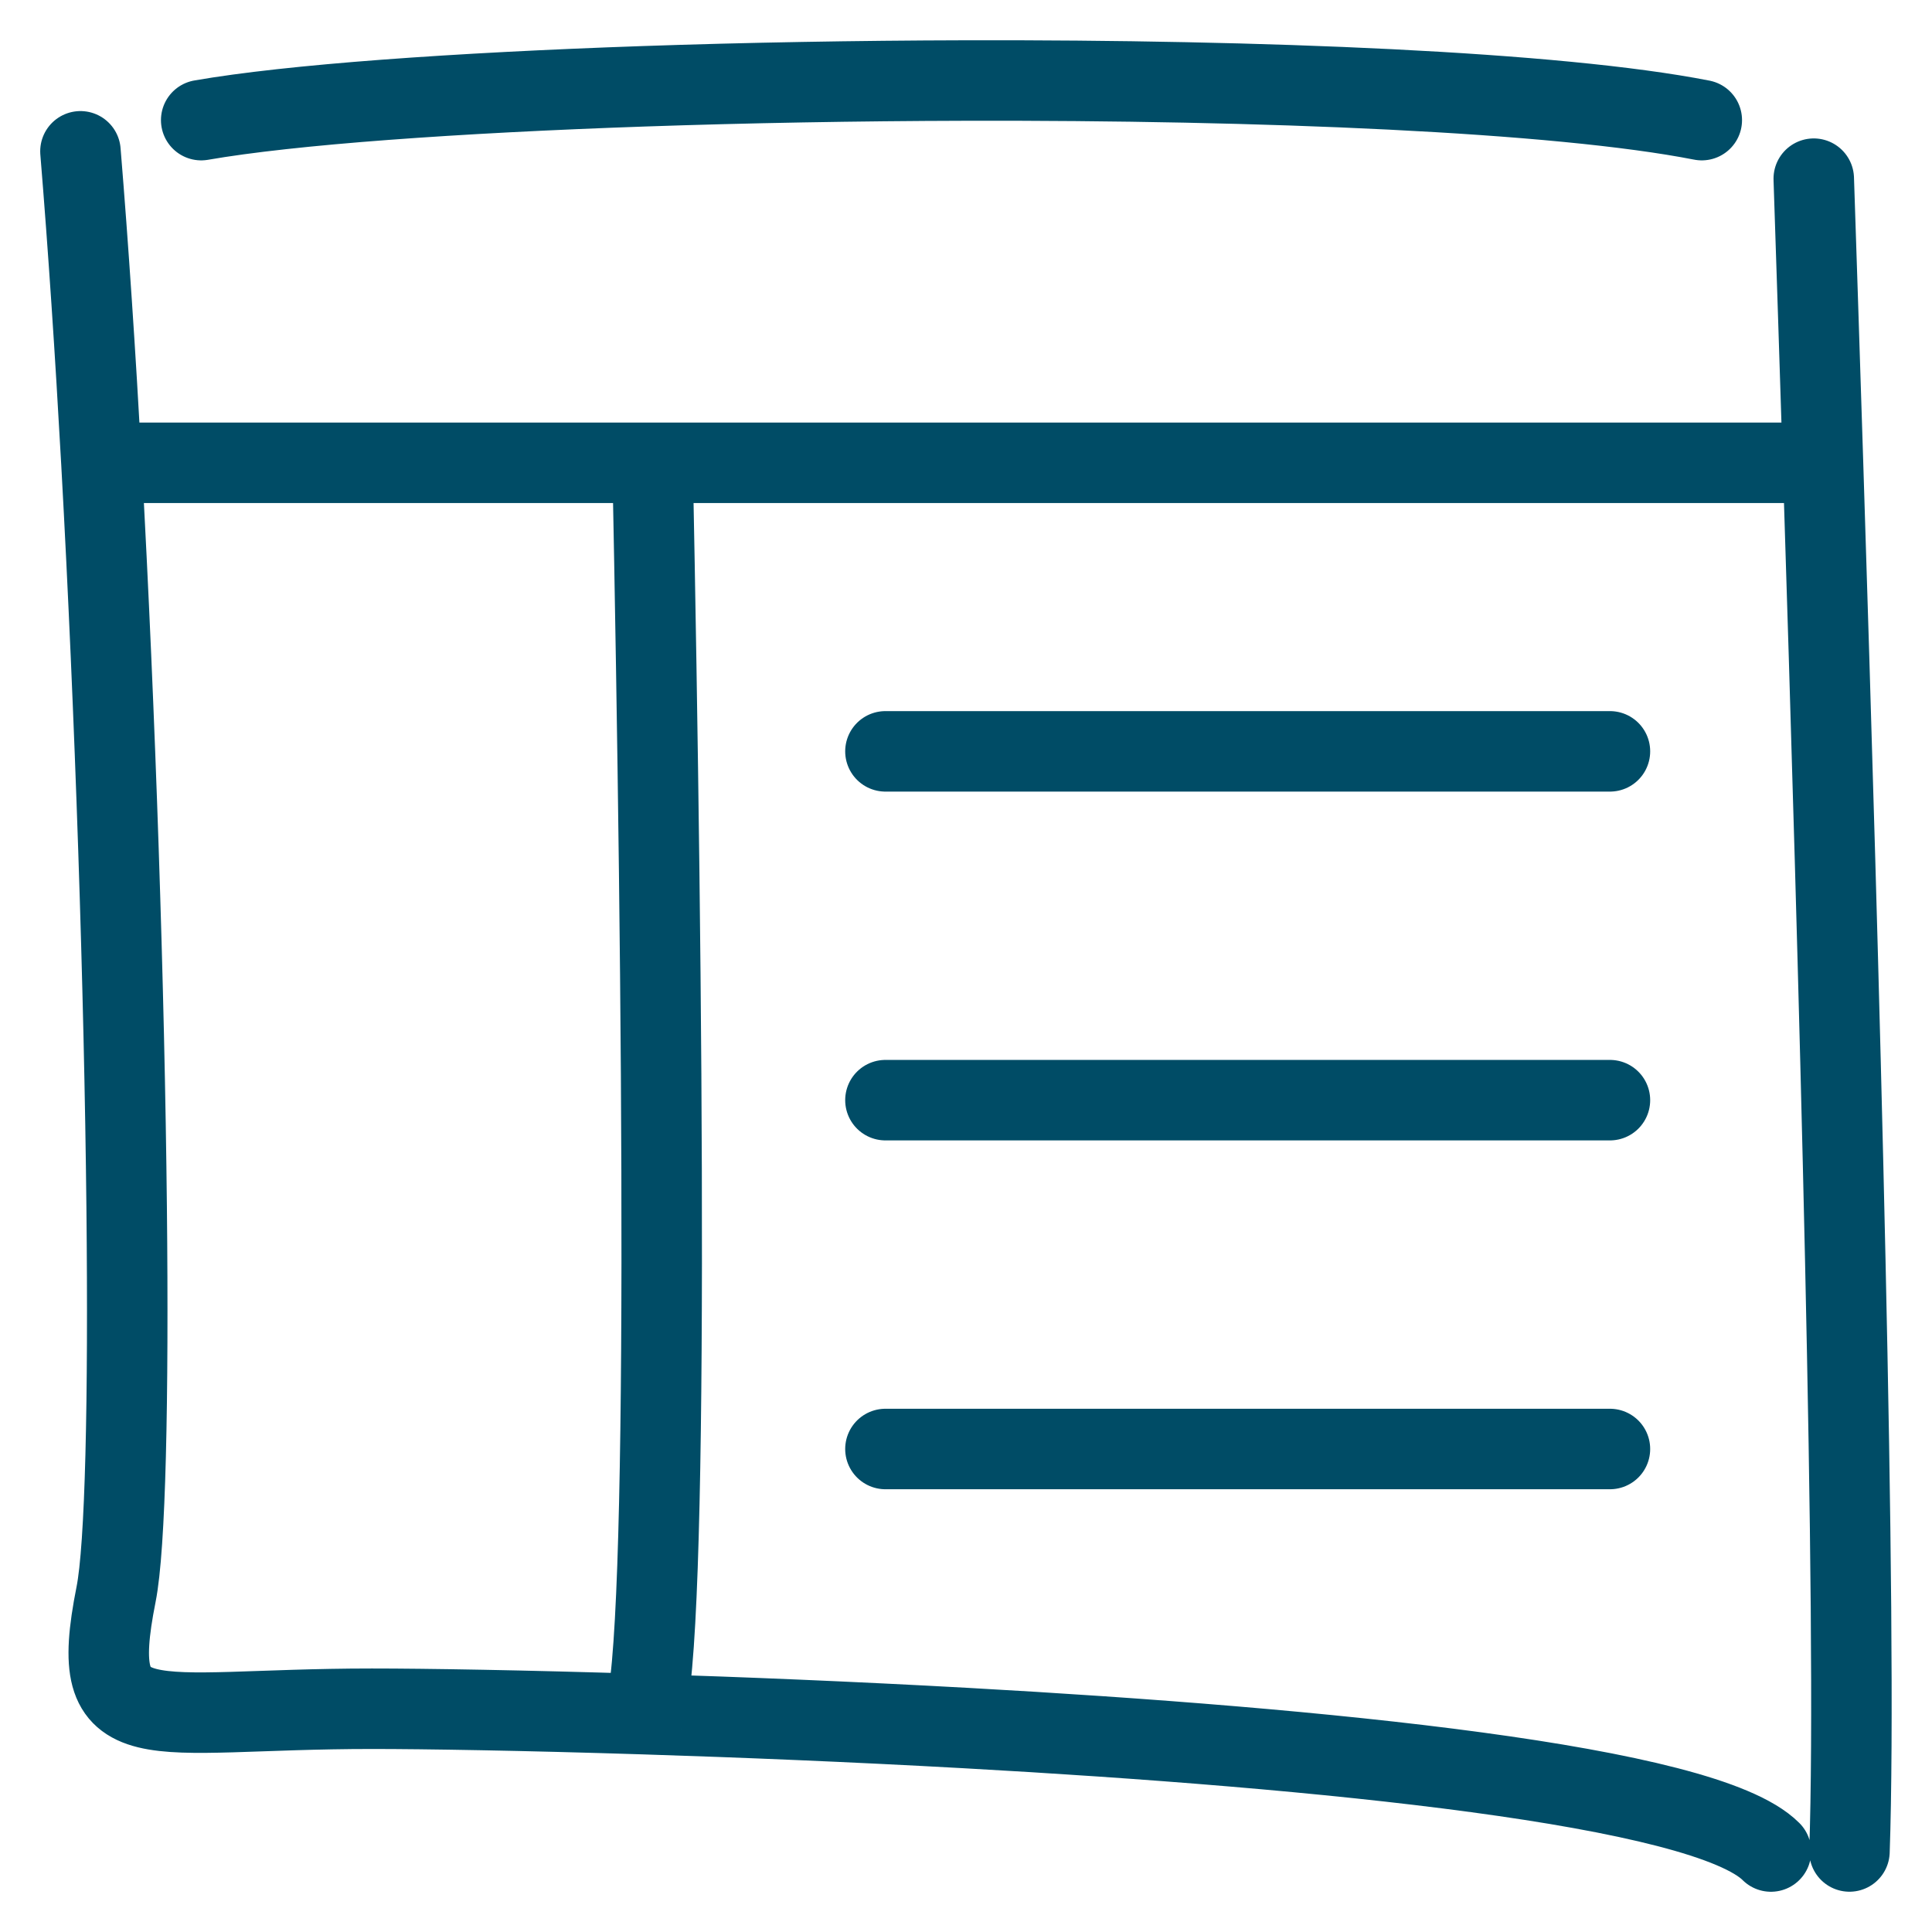 <svg width="50" height="50" viewBox="0 0 50 50" fill="none" xmlns="http://www.w3.org/2000/svg">
<path d="M22.915 19.445H41.665M22.915 28.472H41.665M22.915 37.5H41.665M46.94 4.624C47.013 6.825 47.095 9.319 47.179 11.977M47.179 11.977C47.593 24.985 48.073 41.938 47.864 47.916M47.179 11.977H16.888M44.042 3.109C40.285 2.373 32.652 2.066 24.999 2.084C22.158 2.091 19.314 2.142 16.665 2.233C11.764 2.402 7.529 2.705 5.207 3.109M45.832 47.917C44.124 46.202 34.188 45.233 24.999 44.722C22.044 44.558 19.167 44.441 16.665 44.362M2.082 3.916C2.286 6.398 2.468 9.139 2.625 11.977M2.625 11.977C2.988 18.549 3.219 25.643 3.278 31.25C3.33 36.232 3.248 40.04 3.003 41.267C2.226 45.169 3.739 44.222 9.625 44.222C10.997 44.222 13.538 44.263 16.665 44.362M2.625 11.977H16.888M16.665 44.362C17.324 42.772 17.158 25.617 16.888 11.977" stroke="#004C66" stroke-width="2.083" stroke-linecap="round"/>
</svg>
